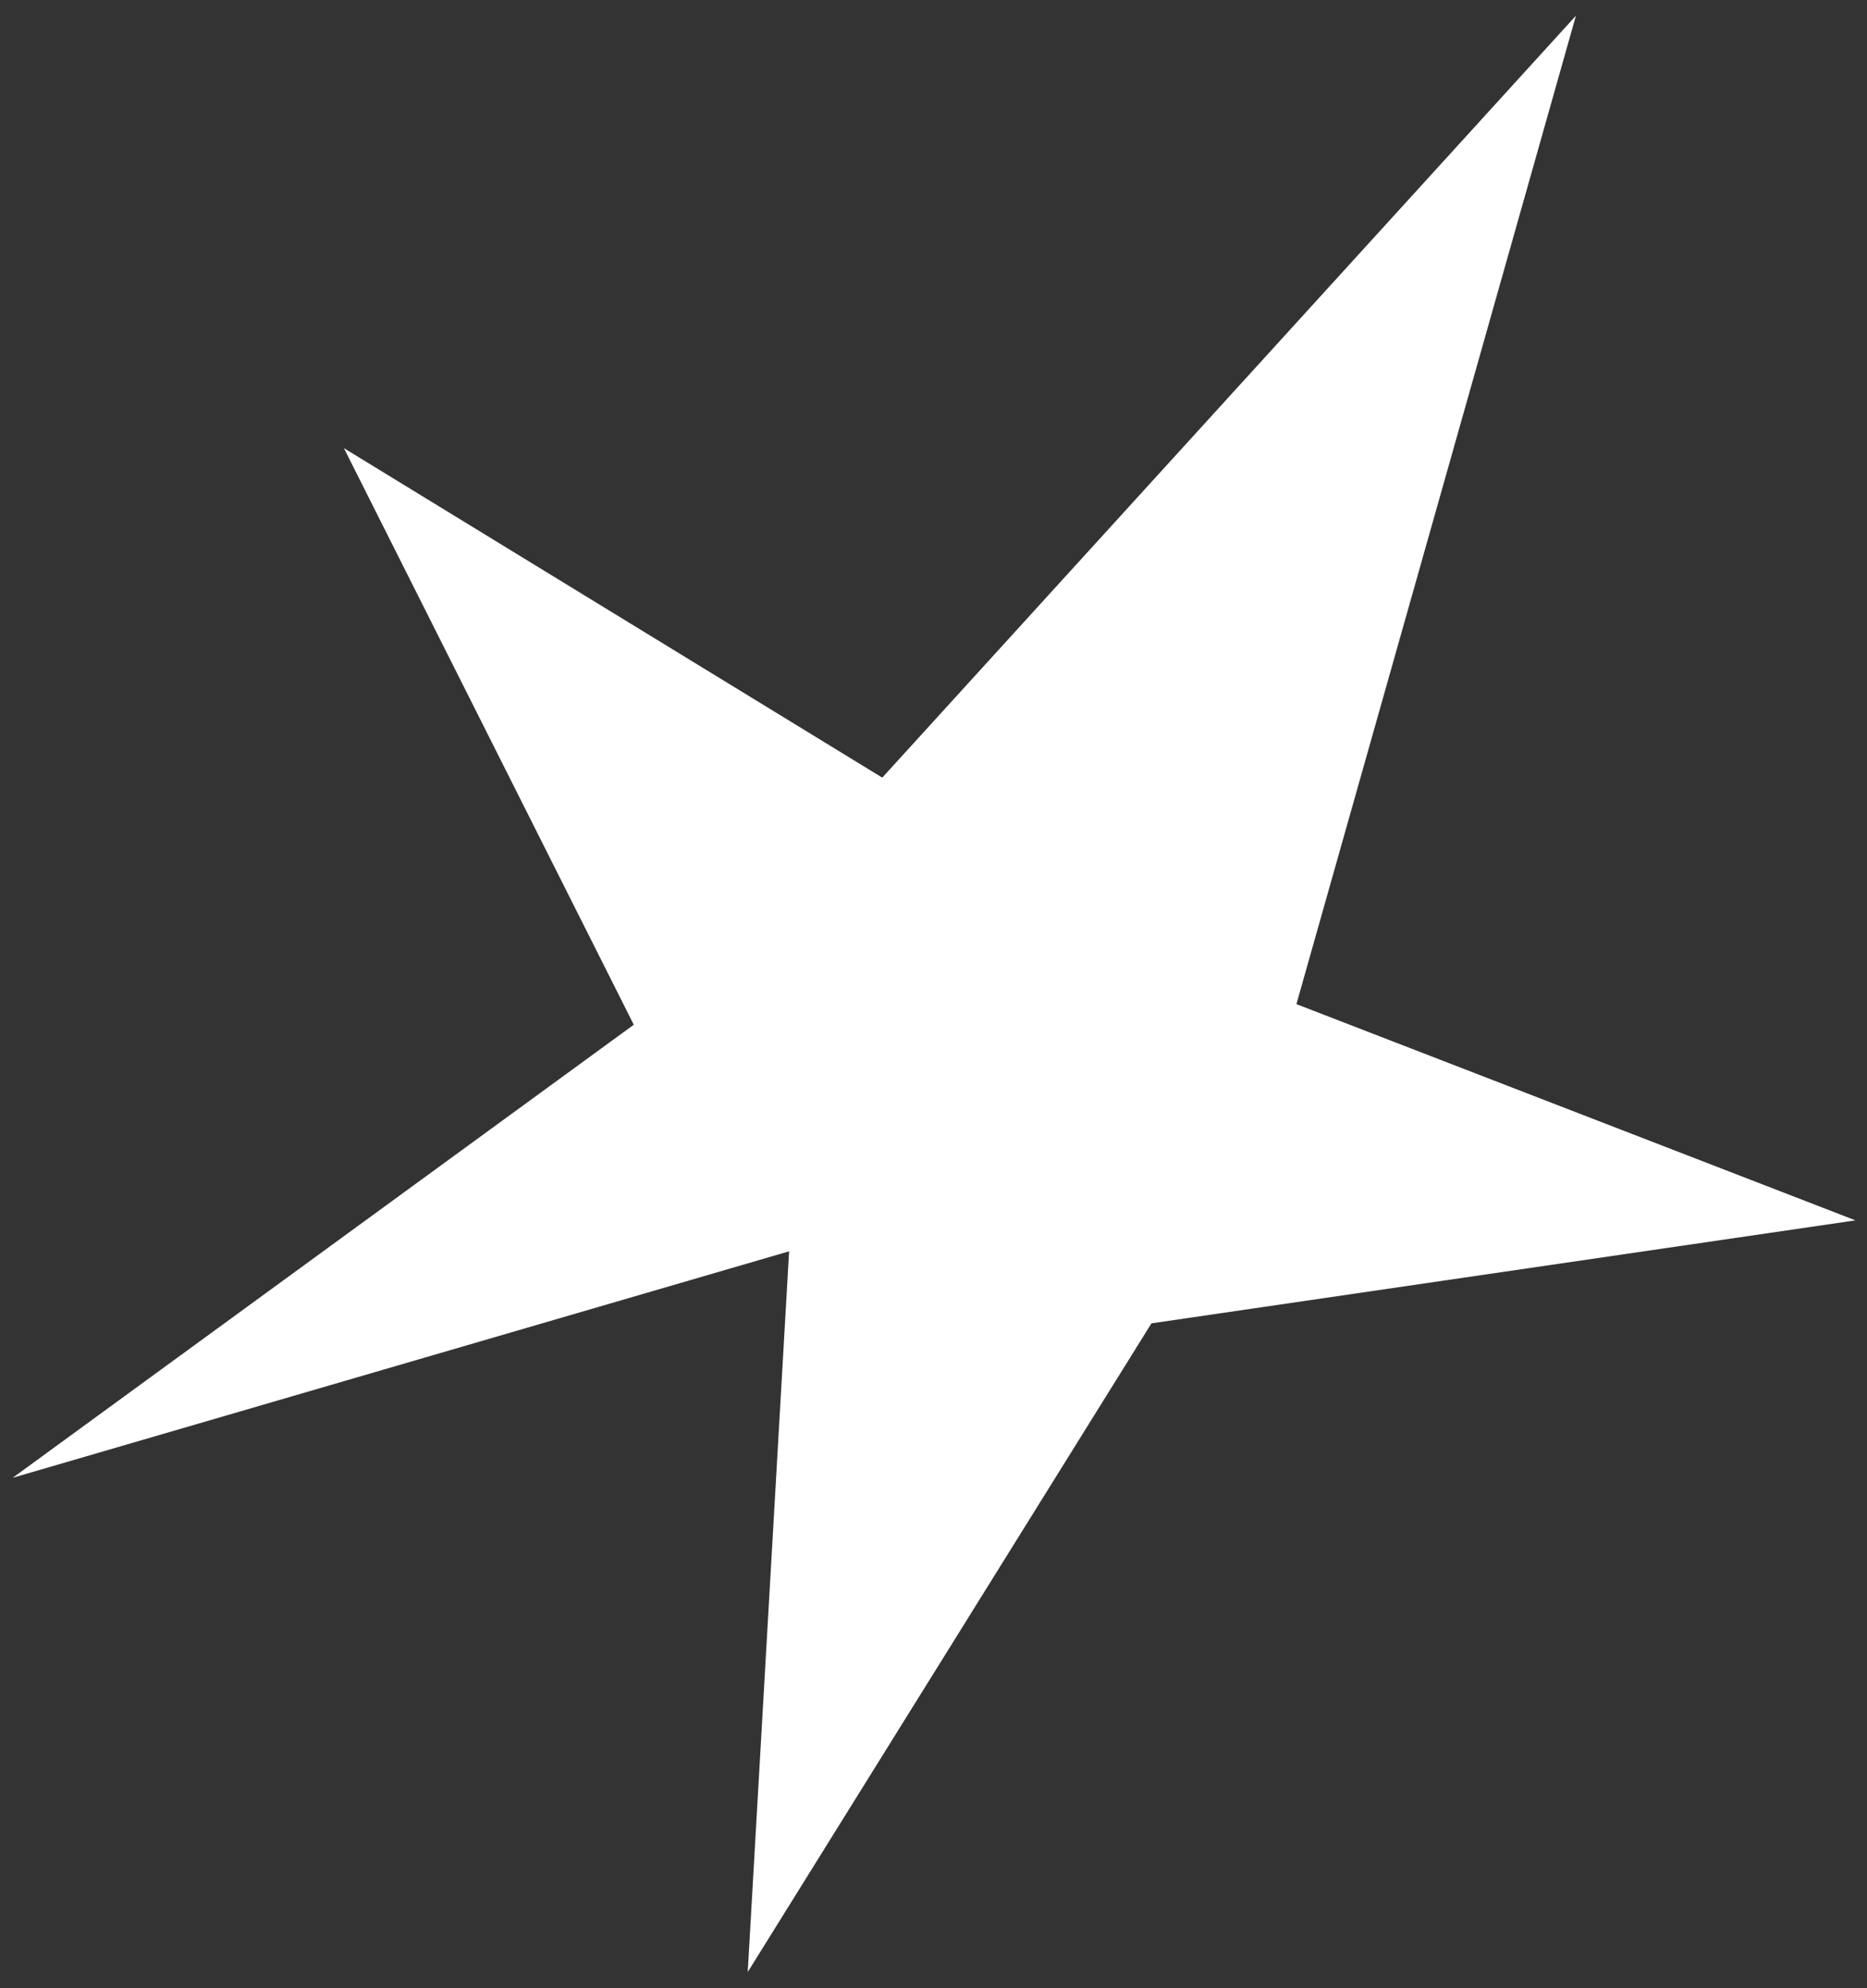 <?xml version="1.0" encoding="UTF-8"?> <svg xmlns="http://www.w3.org/2000/svg" width="93" height="99" viewBox="0 0 93 99" fill="none"><rect x="0" y="0" width="93" height="99" fill="#333333" stroke="none"/> <path d="M39.307 62.307L37.246 98.195L57.356 65.894L92.425 60.766L64.578 49.999L78.501 0.782L43.948 38.721L17.131 22.316L31.57 51.025L0.632 73.584L39.307 62.307Z" fill="white"></path> </svg> 